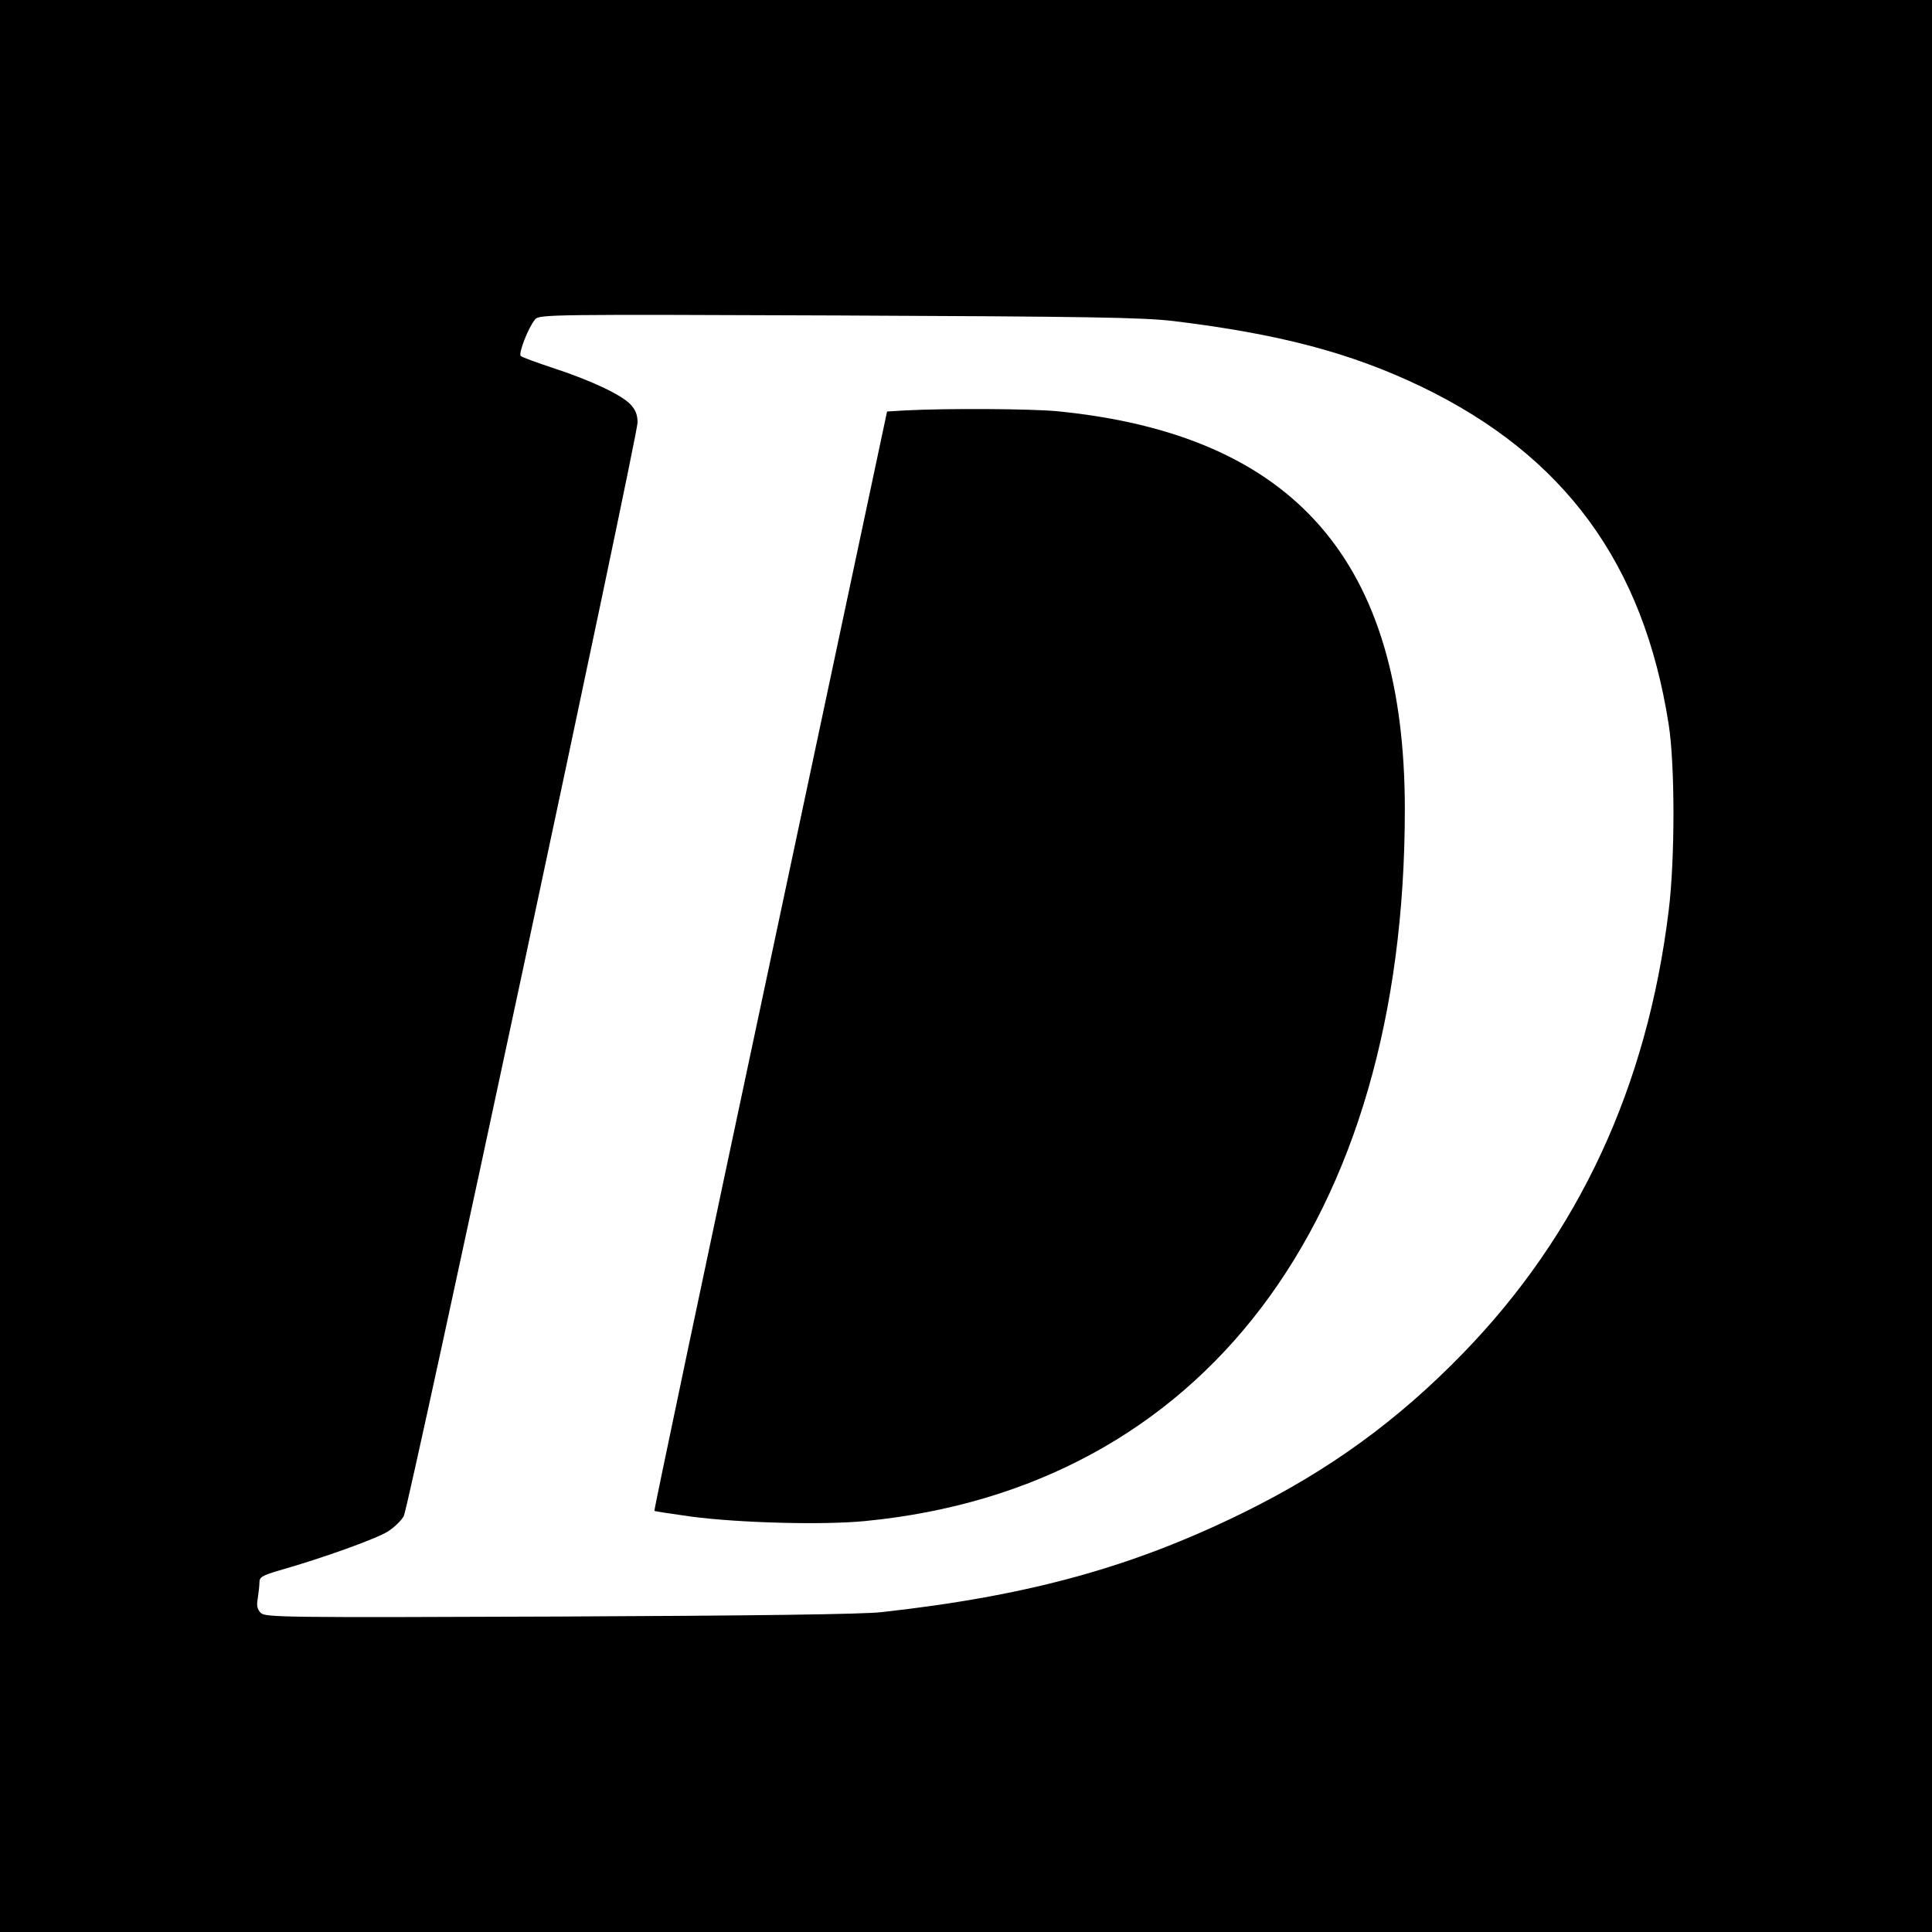 <?xml version="1.0" standalone="no"?>
<!DOCTYPE svg PUBLIC "-//W3C//DTD SVG 20010904//EN"
 "http://www.w3.org/TR/2001/REC-SVG-20010904/DTD/svg10.dtd">
<svg version="1.0" xmlns="http://www.w3.org/2000/svg"
 width="700pt" height="700pt" viewBox="0 0 700 700"
 preserveAspectRatio="xMidYMid meet">
<g transform="translate(0,700) scale(0.1,-0.1)"
fill="#000000" stroke="none">
<path d="M0 3500 l0 -3500 3500 0 3500 0 0 3500 0 3500 -3500 0 -3500 0 0
-3500z m4250 2337 c386 -47 643 -115 898 -237 520 -250 807 -642 898 -1225 23
-147 23 -489 0 -674 -78 -639 -326 -1173 -746 -1605 -236 -243 -485 -424 -794
-576 -402 -198 -779 -302 -1311 -361 -65 -8 -473 -13 -1166 -16 -1003 -4
-1067 -3 -1084 13 -13 13 -16 27 -11 53 3 20 6 46 6 58 0 19 11 25 72 43 161
46 352 115 393 141 24 15 50 41 58 56 19 36 847 3911 847 3962 0 27 -7 46 -25
65 -32 35 -142 87 -279 132 -61 20 -115 40 -119 44 -10 9 28 105 52 133 15 18
61 18 1096 14 917 -4 1100 -7 1215 -20z"/>
<path d="M3280 5513 l-66 -4 -423 -1990 c-233 -1094 -422 -1991 -420 -1993 2
-2 63 -11 134 -21 175 -23 480 -31 630 -16 1222 119 1955 1086 1955 2578 0
900 -400 1358 -1259 1443 -95 9 -397 11 -551 3z"/>
</g>
</svg>

